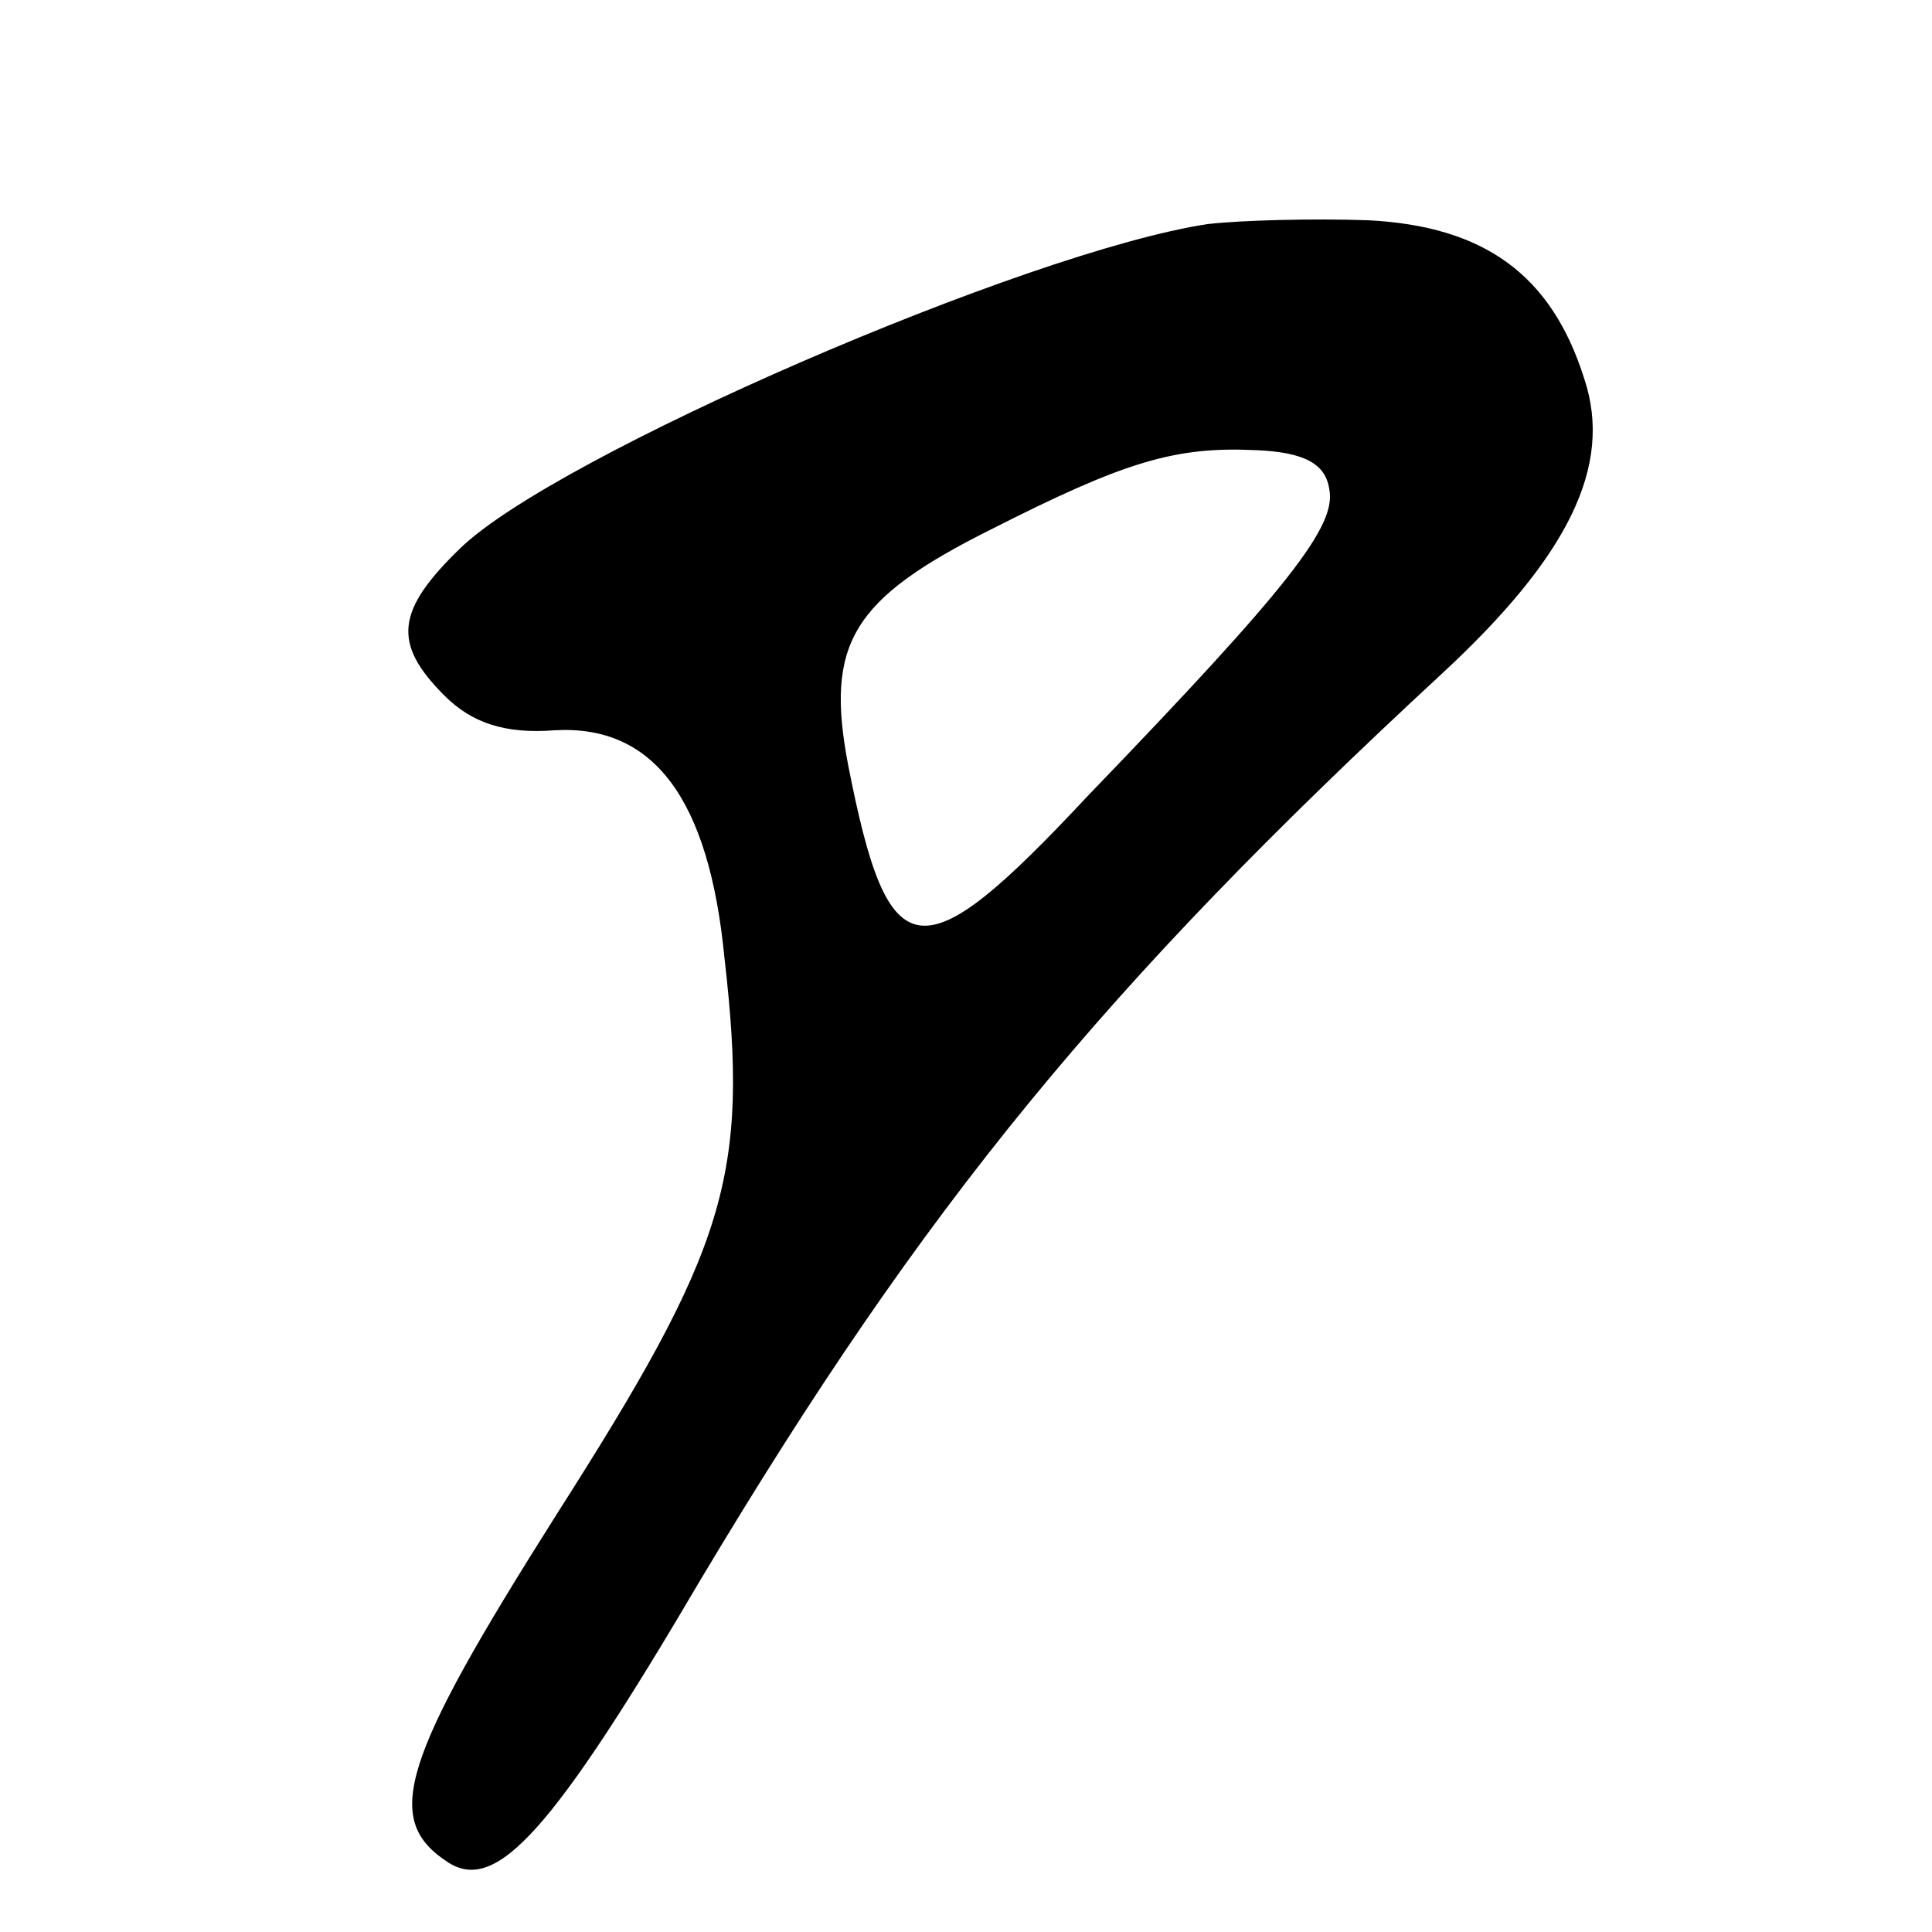 <?xml version="1.0" standalone="no"?>
<!DOCTYPE svg PUBLIC "-//W3C//DTD SVG 20010904//EN"
 "http://www.w3.org/TR/2001/REC-SVG-20010904/DTD/svg10.dtd">
<svg version="1.0" xmlns="http://www.w3.org/2000/svg"
 width="100pt" height="100pt" viewBox="0 0 100 100"
 preserveAspectRatio="xMidYMid meet">
<g transform="translate(0,100) scale(0.1,-0.1)"
fill="#000000" stroke="none">
<path d="M625 884 c-93 -14 -338 -120 -387 -168 -33 -32 -35 -49 -8 -76 14
-14 31 -20 57 -18 51 3 80 -35 88 -118 13 -113 1 -150 -87 -288 -81 -128 -90
-158 -56 -180 25 -16 54 16 131 147 116 194 209 307 383 468 66 61 89 108 74
153 -17 54 -52 79 -112 82 -29 1 -66 0 -83 -2z m63 -137 c4 -19 -20 -50 -125
-159 -87 -93 -103 -91 -124 16 -12 63 2 86 74 122 69 35 95 43 137 41 25 -1
36 -7 38 -20z"/>
</g>
</svg>
